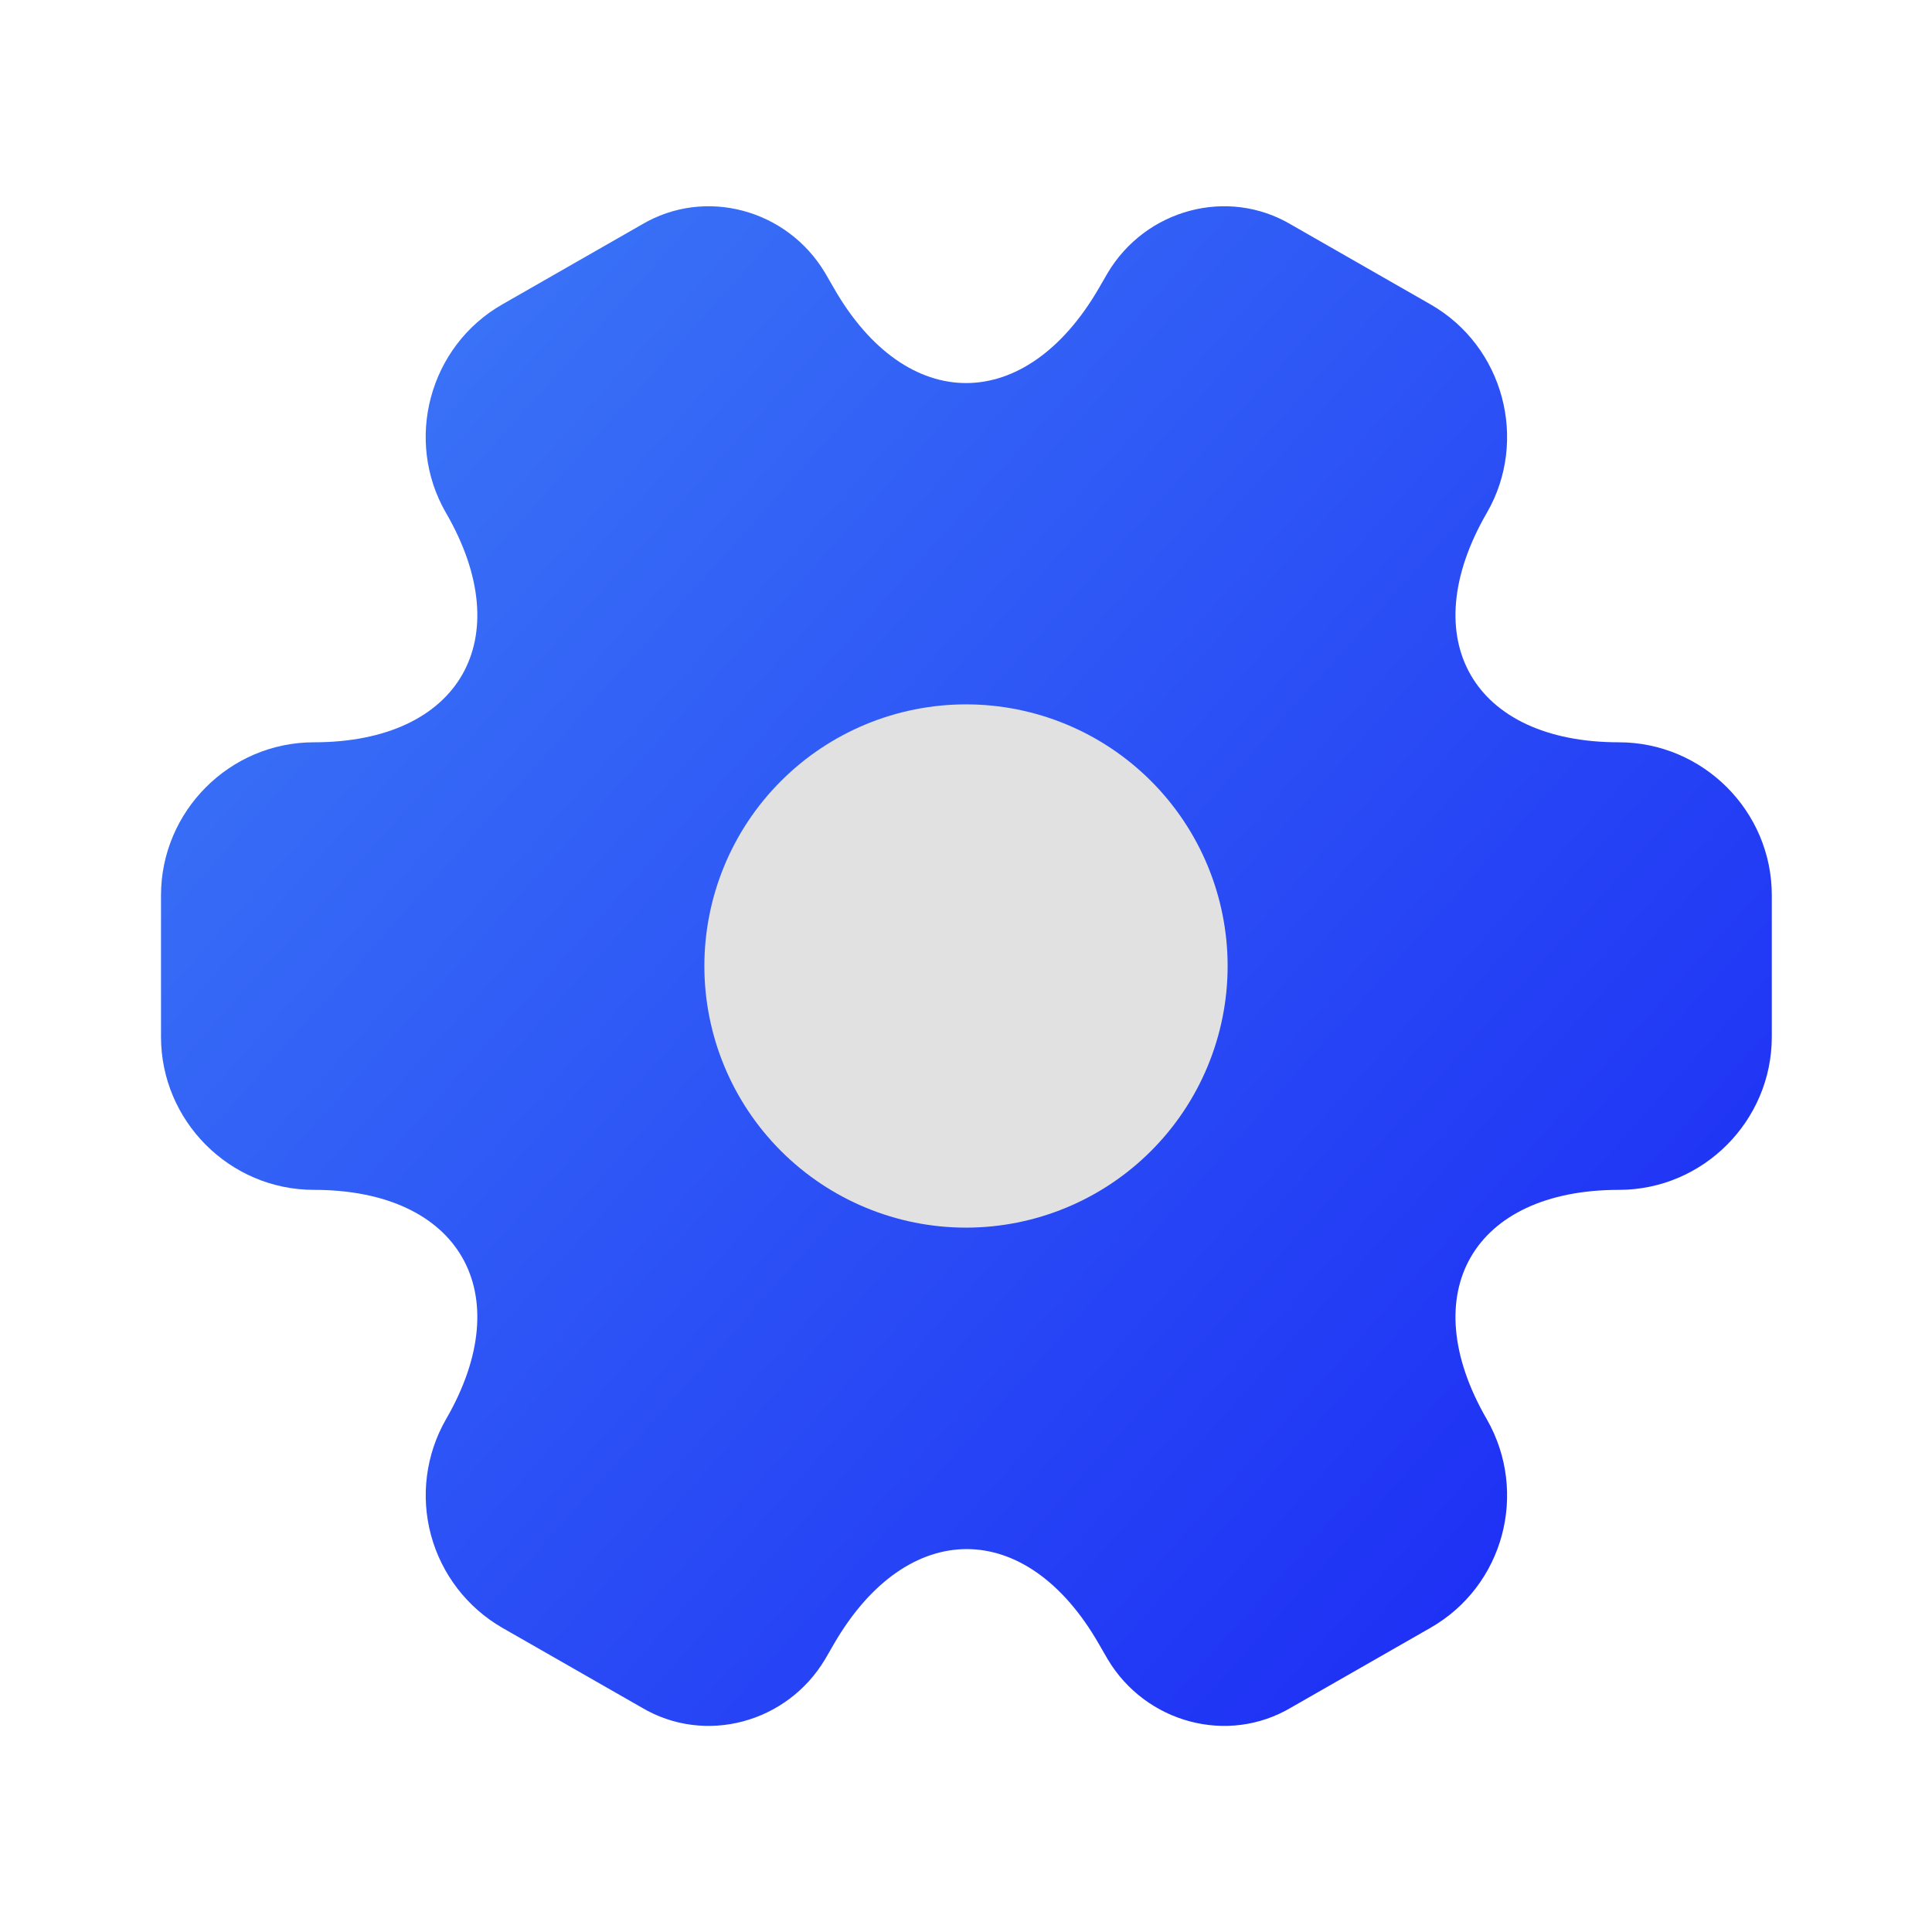 <?xml version="1.0" encoding="UTF-8"?> <svg xmlns="http://www.w3.org/2000/svg" width="86" height="86" viewBox="0 0 86 86" fill="none"> <path d="M7.167 46.157V39.85C7.167 36.124 10.212 33.042 13.975 33.042C20.461 33.042 23.112 28.455 19.852 22.829C17.988 19.605 19.099 15.412 22.36 13.549L28.559 10.001C31.39 8.317 35.045 9.32 36.729 12.151L37.123 12.832C40.348 18.458 45.651 18.458 48.912 12.832L49.306 12.151C50.991 9.32 54.646 8.317 57.477 10.001L63.676 13.549C66.936 15.412 68.047 19.605 66.184 22.829C62.923 28.455 65.575 33.042 72.061 33.042C75.787 33.042 78.869 36.088 78.869 39.85V46.157C78.869 49.884 75.823 52.965 72.061 52.965C65.575 52.965 62.923 57.552 66.184 63.178C68.047 66.439 66.936 70.595 63.676 72.459L57.477 76.006C54.646 77.69 50.991 76.687 49.306 73.856L48.912 73.175C45.687 67.549 40.384 67.549 37.123 73.175L36.729 73.856C35.045 76.687 31.39 77.69 28.559 76.006L22.36 72.459C20.798 71.559 19.657 70.077 19.186 68.337C18.716 66.597 18.955 64.742 19.852 63.178C23.112 57.552 20.461 52.965 13.975 52.965C10.212 52.965 7.167 49.884 7.167 46.157V46.157Z" fill="url(#paint0_linear_1_2597)"></path> <path d="M43 54.646C46.089 54.646 49.051 53.419 51.235 51.235C53.419 49.051 54.646 46.089 54.646 43C54.646 39.911 53.419 36.949 51.235 34.765C49.051 32.581 46.089 31.354 43 31.354C39.911 31.354 36.949 32.581 34.765 34.765C32.581 36.949 31.354 39.911 31.354 43C31.354 46.089 32.581 49.051 34.765 51.235C36.949 53.419 39.911 54.646 43 54.646V54.646Z" fill="#E1E1E1"></path> <defs> <linearGradient id="paint0_linear_1_2597" x1="-37.691" y1="-97.405" x2="117.539" y2="41.571" gradientUnits="userSpaceOnUse"> <stop stop-color="#66DCFA"></stop> <stop offset="1" stop-color="#1720F4"></stop> </linearGradient> </defs> </svg> 
